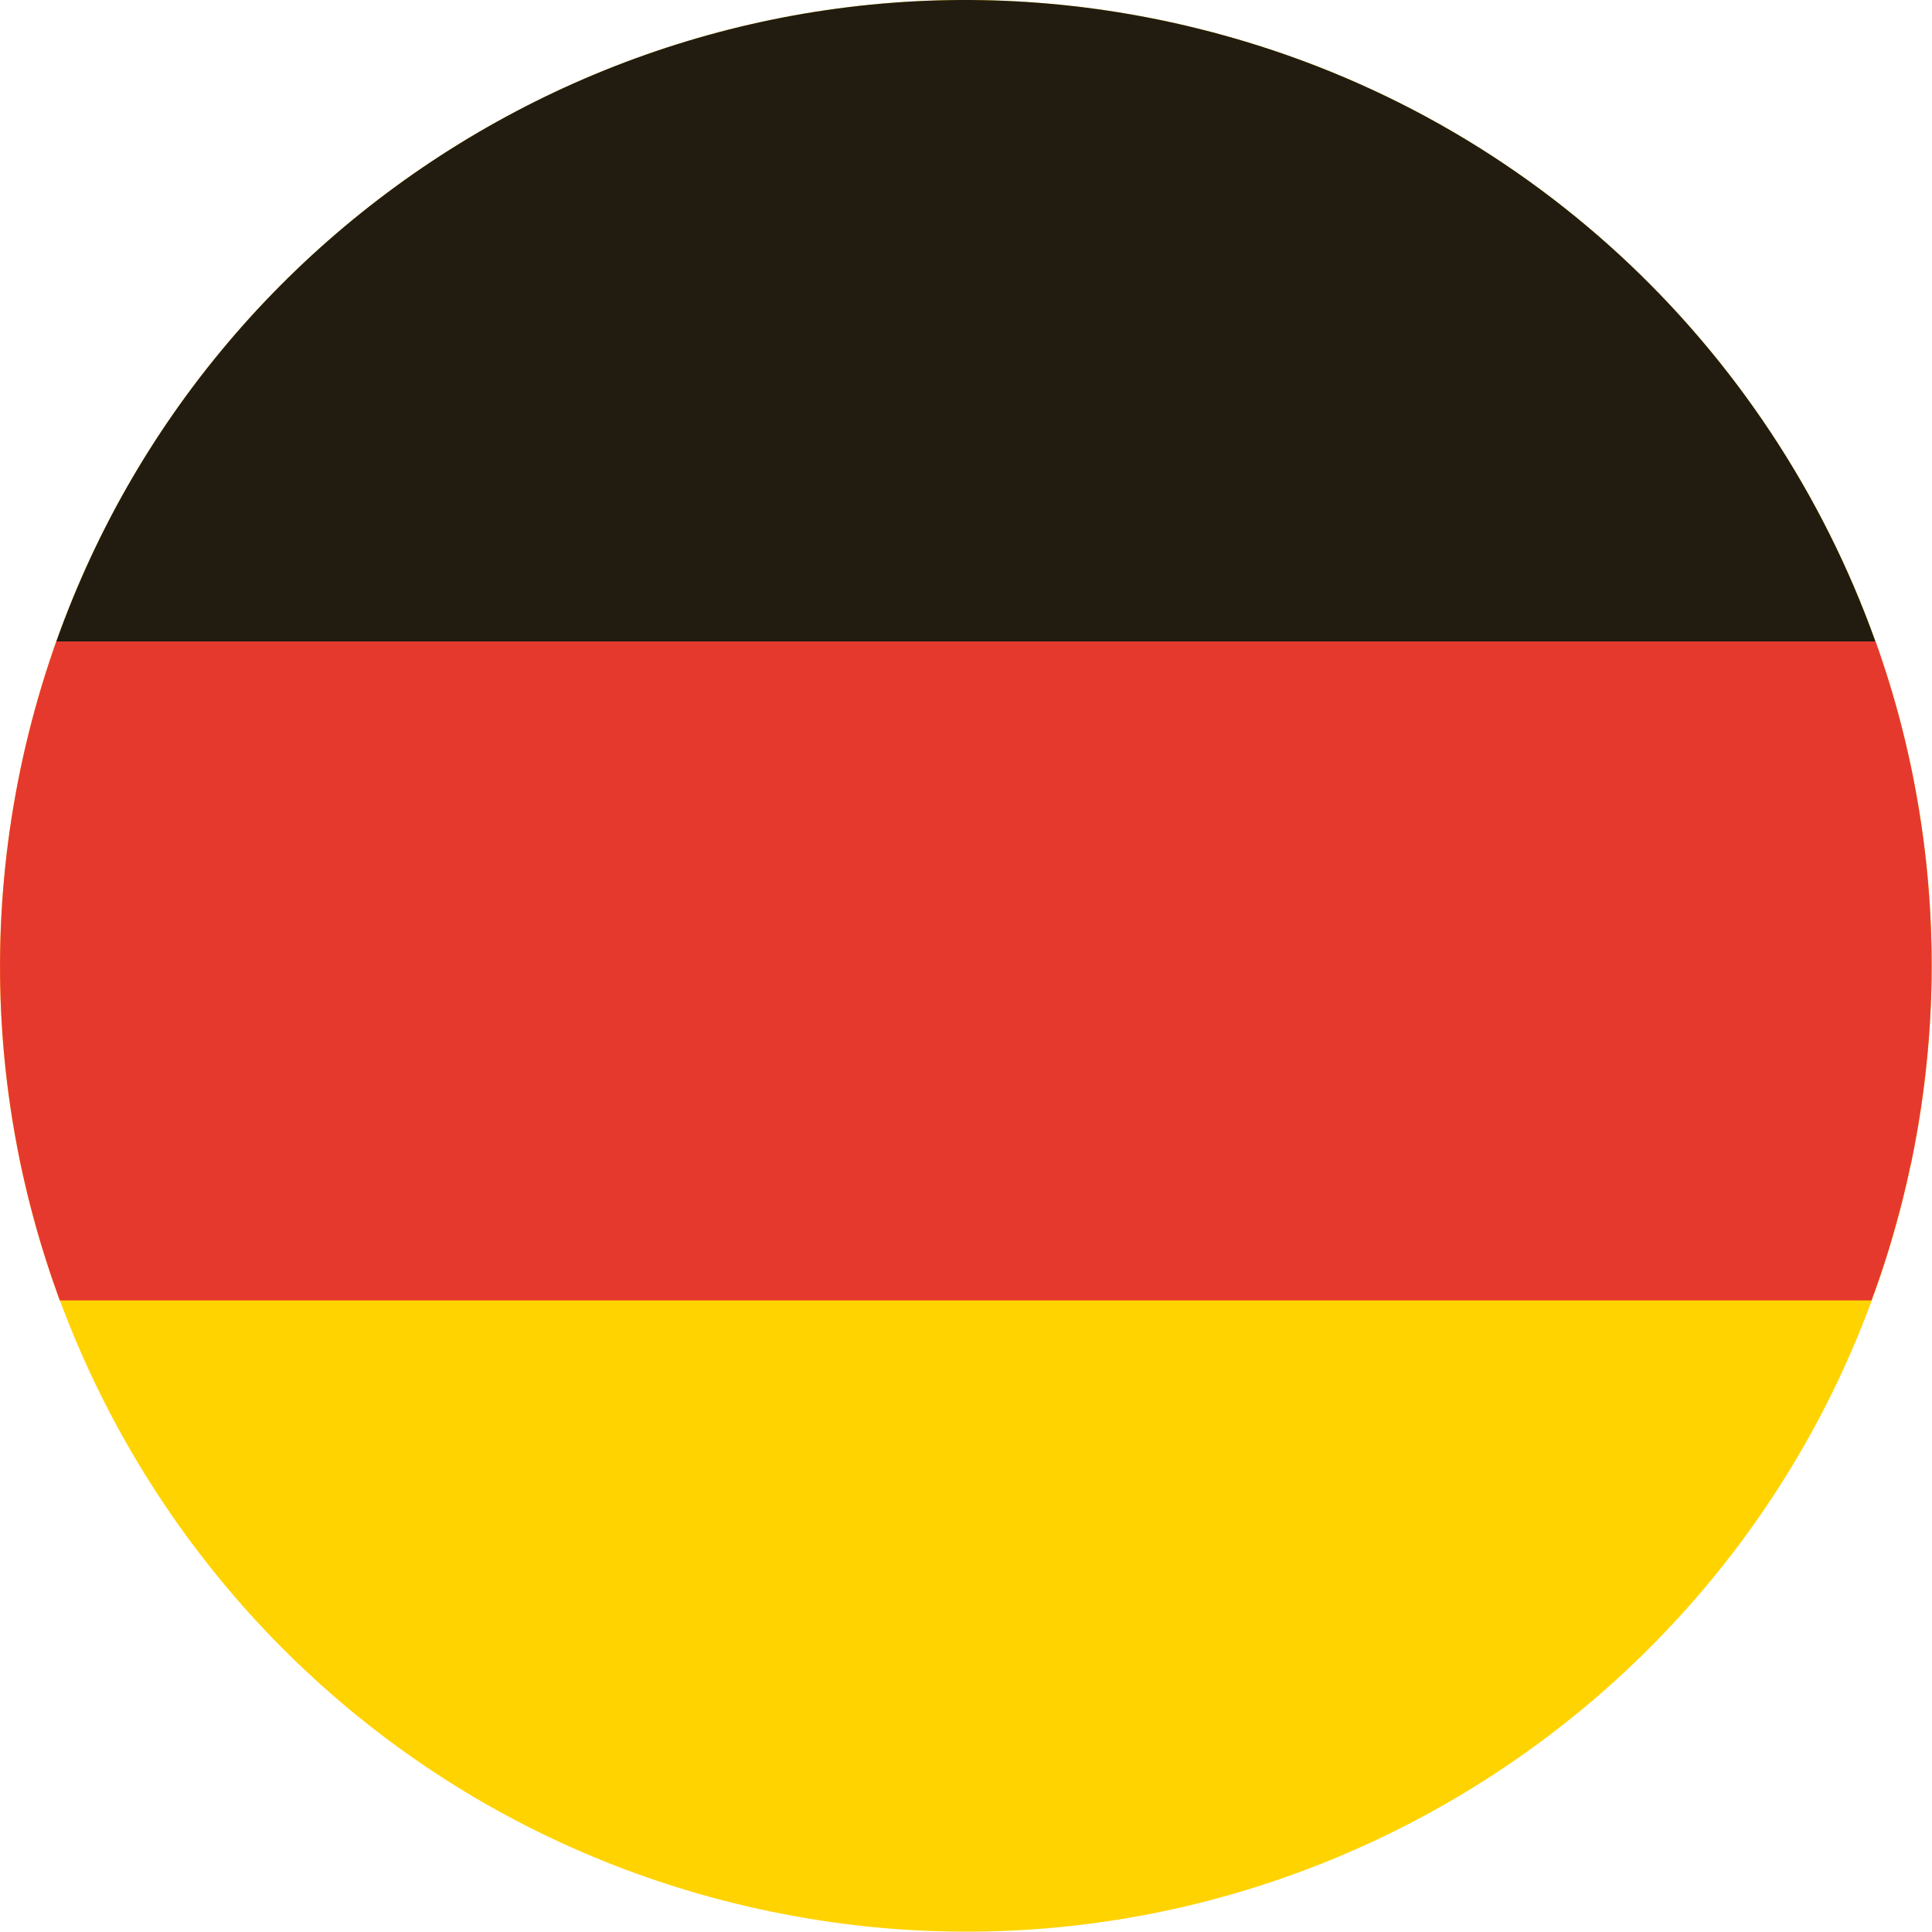 <svg width="395" height="395" viewBox="0 0 395 395" fill="none" xmlns="http://www.w3.org/2000/svg">
<path d="M5.833 150.042C32.023 44.172 139.073 -20.368 244.903 5.832C350.763 32.022 415.303 139.042 389.113 244.892C362.913 350.742 255.893 415.302 150.033 389.102C44.203 362.922 -20.377 255.882 5.833 150.042Z" fill="#FFD300"/>
<path d="M11.513 131.152H383.433C361.913 70.962 311.613 22.342 244.893 5.832C145.523 -18.768 45.073 36.642 11.513 131.152Z" fill="#221C10"/>
<path d="M390.674 238.052C390.764 237.632 390.844 237.212 390.934 236.792C391.084 236.062 391.224 235.322 391.364 234.592C391.444 234.172 391.524 233.742 391.604 233.312C391.744 232.552 391.884 231.792 392.014 231.032C392.084 230.652 392.144 230.262 392.214 229.882C392.374 228.932 392.524 227.982 392.664 227.032C392.694 226.842 392.724 226.652 392.754 226.472C392.924 225.332 393.084 224.192 393.234 223.052C393.274 222.752 393.314 222.452 393.344 222.152C393.454 221.312 393.554 220.482 393.654 219.642C393.694 219.242 393.744 218.842 393.784 218.452C393.864 217.702 393.944 216.952 394.014 216.202C394.054 215.792 394.094 215.372 394.134 214.962C394.204 214.202 394.264 213.452 394.324 212.692C394.354 212.302 394.384 211.922 394.414 211.542C394.474 210.672 394.534 209.802 394.584 208.932C394.594 208.672 394.614 208.402 394.634 208.142C394.694 207.002 394.754 205.862 394.794 204.722C394.794 204.532 394.794 204.352 394.814 204.162C394.844 203.222 394.874 202.272 394.894 201.332C394.894 200.972 394.894 200.612 394.914 200.262C394.924 199.482 394.934 198.712 394.934 197.932C394.934 197.542 394.934 197.152 394.934 196.762C394.934 196.002 394.934 195.242 394.914 194.482C394.914 194.102 394.904 193.732 394.894 193.352C394.874 192.522 394.854 191.682 394.824 190.852C394.824 190.562 394.804 190.272 394.794 189.982C394.714 187.722 394.584 185.472 394.424 183.222C394.404 182.932 394.374 182.632 394.354 182.332C394.294 181.512 394.224 180.692 394.154 179.872C394.124 179.512 394.084 179.152 394.054 178.802C393.984 178.032 393.904 177.252 393.824 176.482C393.784 176.132 393.744 175.772 393.704 175.422C393.614 174.602 393.514 173.782 393.414 172.962C393.384 172.672 393.344 172.392 393.304 172.102C393.014 169.862 392.684 167.632 392.324 165.422C392.294 165.222 392.254 165.022 392.224 164.822C392.074 163.922 391.914 163.032 391.754 162.132C391.694 161.822 391.644 161.522 391.584 161.212C391.434 160.412 391.284 159.612 391.124 158.812C391.064 158.492 390.994 158.182 390.934 157.862C390.764 157.042 390.594 156.222 390.414 155.402C390.354 155.132 390.294 154.862 390.234 154.592C390.014 153.592 389.784 152.592 389.544 151.592L389.494 151.362C389.244 150.312 388.984 149.272 388.714 148.232C387.224 142.442 385.464 136.742 383.464 131.142H11.514C9.334 137.282 7.434 143.572 5.834 150.032C-0.726 176.522 -1.586 203.092 2.454 228.442C2.474 228.552 2.494 228.672 2.504 228.782C2.654 229.712 2.804 230.632 2.974 231.552C3.004 231.742 3.044 231.942 3.074 232.132C3.224 232.992 3.384 233.862 3.554 234.722C3.604 234.982 3.654 235.232 3.704 235.492C3.864 236.302 4.024 237.122 4.194 237.932C4.254 238.232 4.324 238.542 4.394 238.852C4.554 239.622 4.724 240.392 4.904 241.152C4.984 241.512 5.074 241.862 5.154 242.222C5.324 242.942 5.484 243.662 5.664 244.372C5.794 244.912 5.934 245.452 6.074 245.992C6.284 246.802 6.494 247.612 6.704 248.422C6.914 249.222 7.134 250.012 7.354 250.812C7.454 251.162 7.554 251.512 7.654 251.862C7.874 252.612 8.084 253.372 8.314 254.122C8.424 254.472 8.534 254.822 8.634 255.172C8.864 255.922 9.094 256.672 9.334 257.412C9.444 257.752 9.554 258.102 9.664 258.442C9.904 259.192 10.154 259.942 10.404 260.692C10.514 261.022 10.634 261.362 10.754 261.702C11.014 262.452 11.274 263.202 11.544 263.952C11.604 264.122 11.664 264.302 11.724 264.482C11.894 264.942 12.054 265.412 12.224 265.872H382.634C382.804 265.412 382.954 264.942 383.124 264.482H383.154C383.564 263.322 383.964 262.162 384.364 260.992C384.404 260.882 384.444 260.762 384.484 260.652C384.994 259.132 385.494 257.592 385.974 256.052C386.044 255.832 386.114 255.622 386.174 255.402C386.614 253.962 387.034 252.512 387.444 251.052C387.534 250.742 387.624 250.442 387.704 250.142C388.184 248.402 388.644 246.662 389.084 244.902C389.364 243.762 389.634 242.632 389.894 241.492C389.974 241.122 390.054 240.762 390.134 240.402C390.304 239.622 390.484 238.842 390.644 238.062" fill="#E6392E"/>
</svg>
